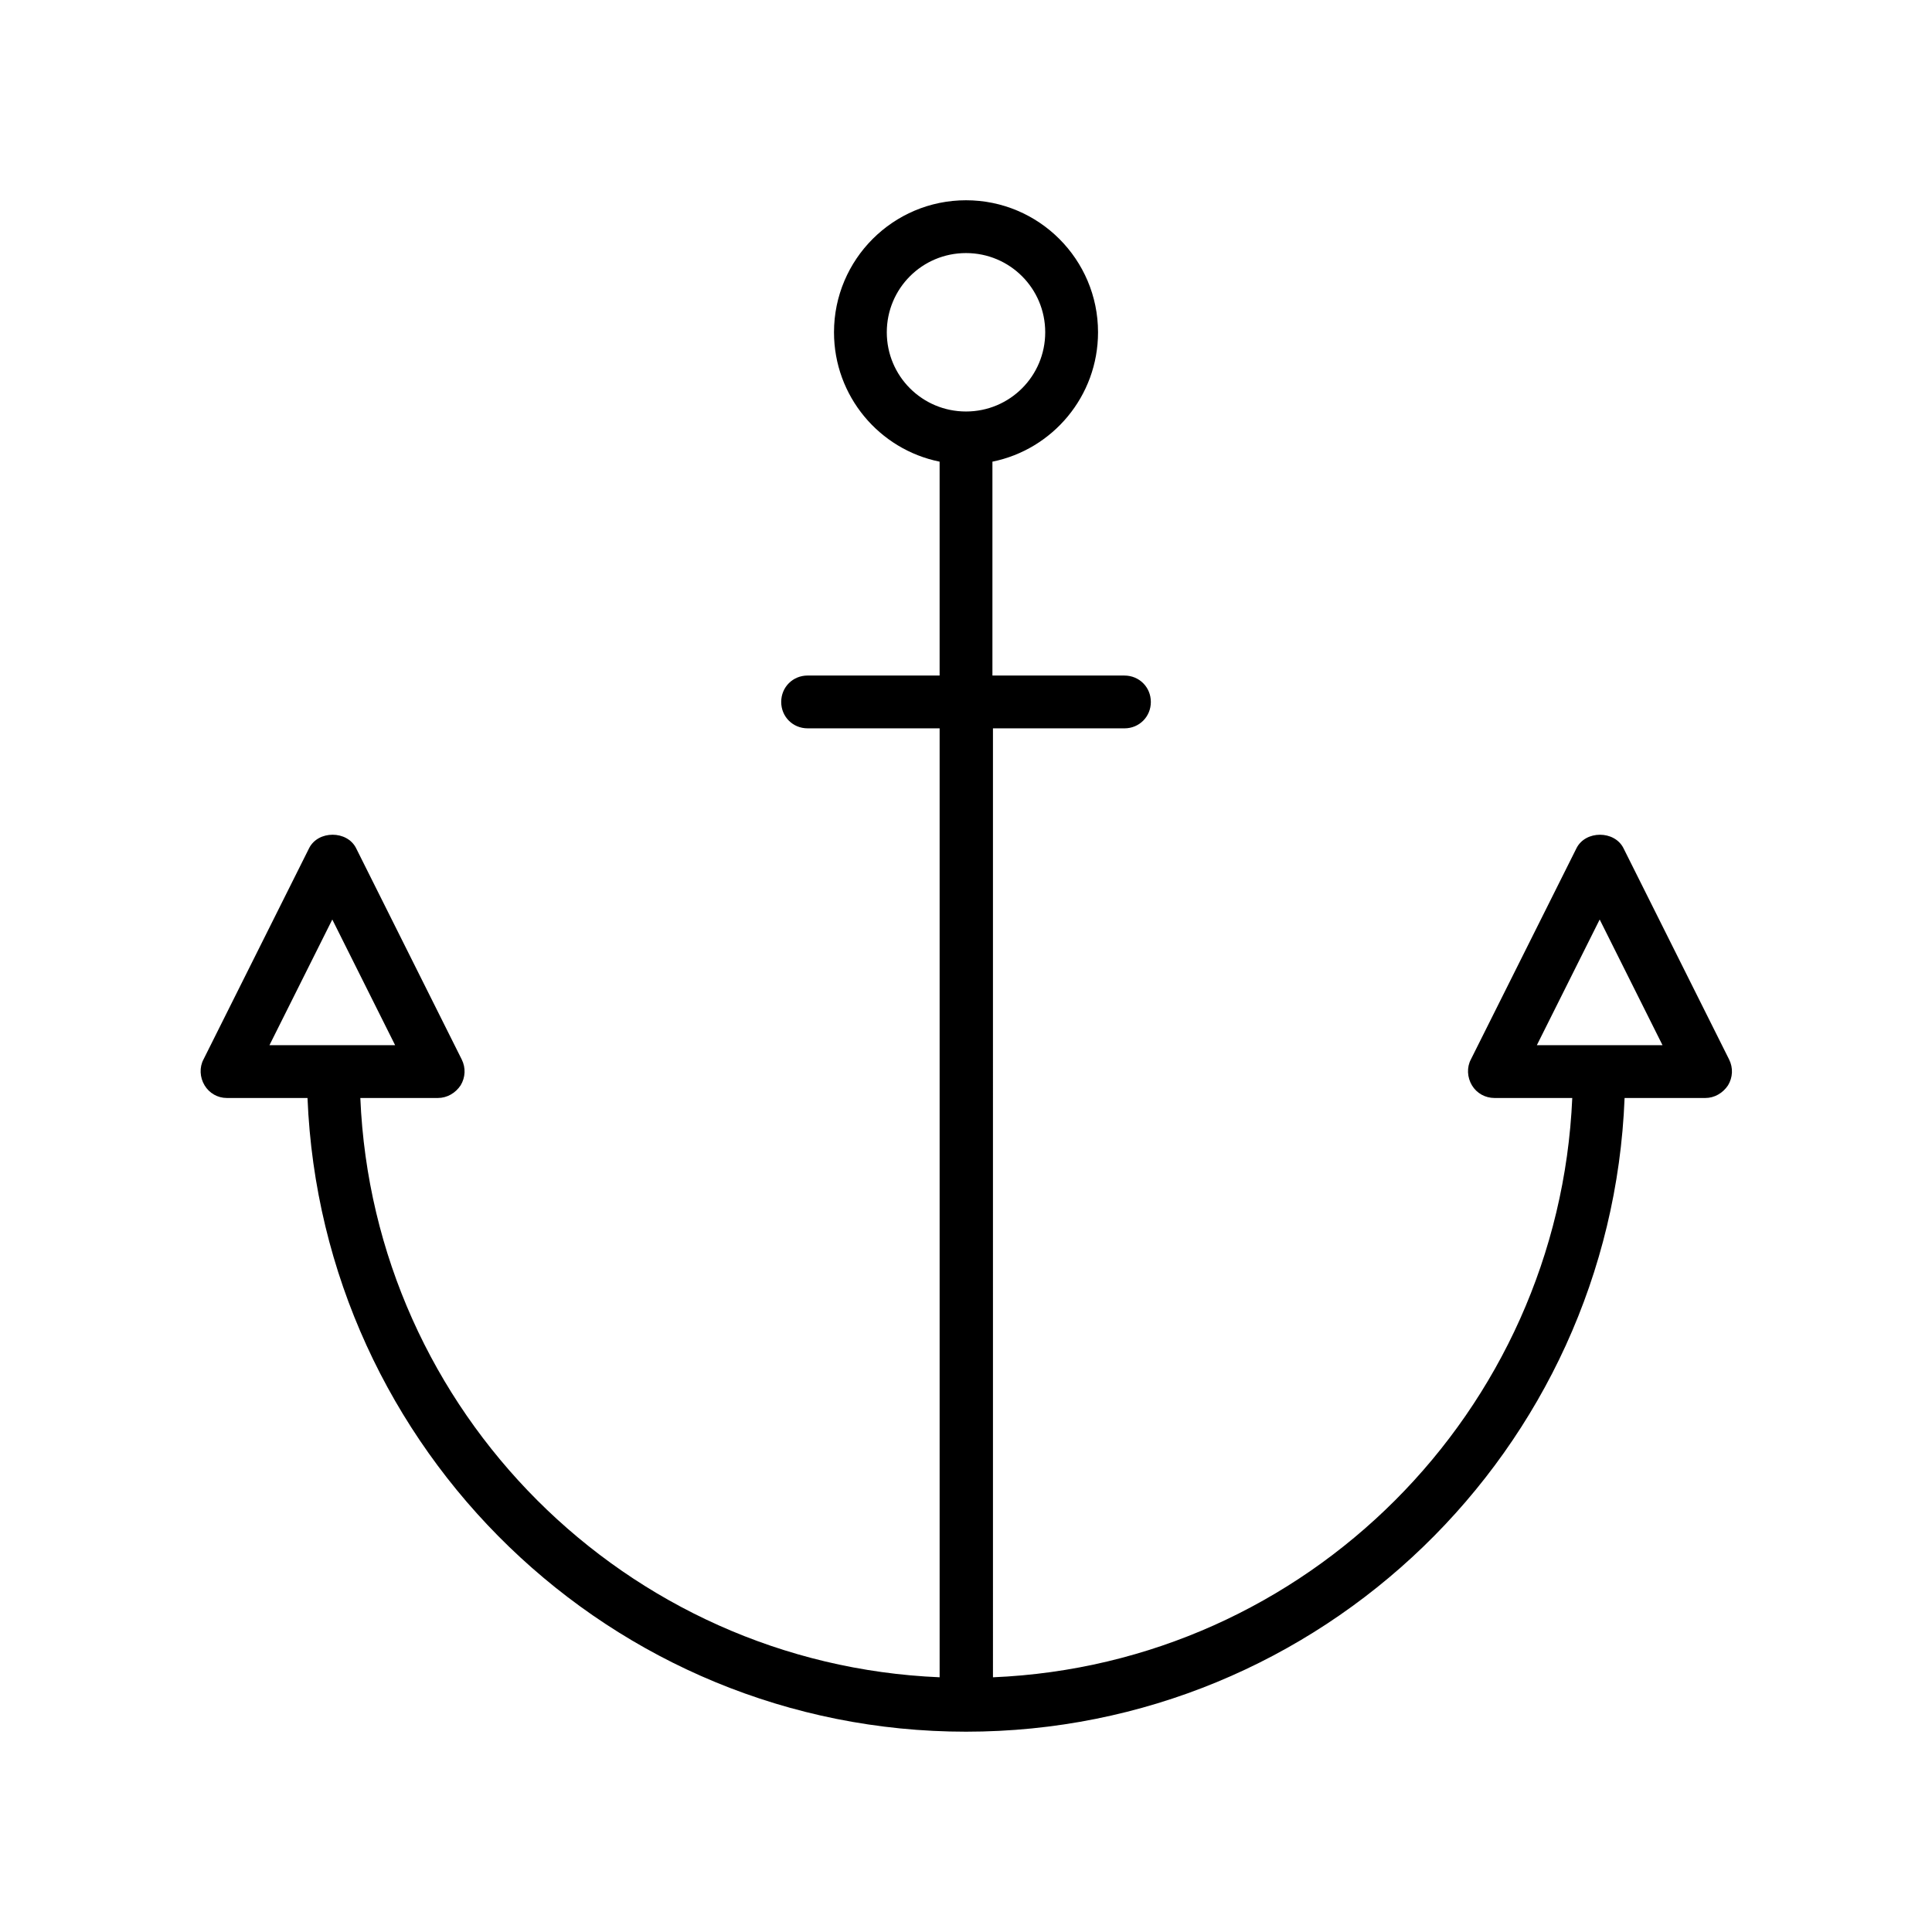 <?xml version="1.0" encoding="UTF-8"?>
<!-- Uploaded to: ICON Repo, www.iconrepo.com, Generator: ICON Repo Mixer Tools -->
<svg fill="#000000" width="800px" height="800px" version="1.1" viewBox="144 144 512 512" xmlns="http://www.w3.org/2000/svg">
 <path d="m595.93 434.98c2.379 0 4.617-1.258 6.019-3.359 1.258-2.098 1.398-4.617 0.281-6.856l-27.988-55.98c-2.379-4.758-10.078-4.758-12.457 0l-27.988 55.98c-1.121 2.098-0.98 4.758 0.281 6.856 1.258 2.098 3.5 3.359 6.019 3.359h20.57c-3.637 83.129-70.395 150.02-153.52 153.52l-0.004-251.48h34.848c3.918 0 6.996-3.078 6.996-6.996 0-3.918-3.078-6.996-6.996-6.996h-34.988v-56.684c15.953-3.219 27.988-17.352 27.988-34.285 0-19.312-15.676-34.988-34.988-34.988-19.309 0-34.984 15.676-34.984 34.988 0 16.934 12.035 31.066 27.988 34.285v56.68h-34.984c-3.918 0-6.996 3.078-6.996 6.996 0 3.918 3.078 6.996 6.996 6.996h34.988v251.48c-83.133-3.496-150.03-70.391-153.52-153.52h20.57c2.379 0 4.617-1.258 6.019-3.359 1.258-2.098 1.398-4.617 0.281-6.856l-27.988-55.98c-2.379-4.758-10.078-4.758-12.457 0l-27.988 55.98c-1.121 2.098-0.98 4.758 0.281 6.856 1.254 2.102 3.496 3.359 5.875 3.359h21.41c3.777 93.203 80.469 167.94 174.52 167.94 94.043 0 170.88-74.73 174.52-167.94zm-380.52-13.992 16.652-33.309 16.652 33.309zm163.6-188.93c0-11.617 9.375-20.992 20.992-20.992s20.992 9.375 20.992 20.992c0 11.613-9.379 20.992-20.992 20.992-11.617 0-20.992-9.379-20.992-20.992zm172.27 188.93 16.652-33.309 16.652 33.309z"/>
</svg>